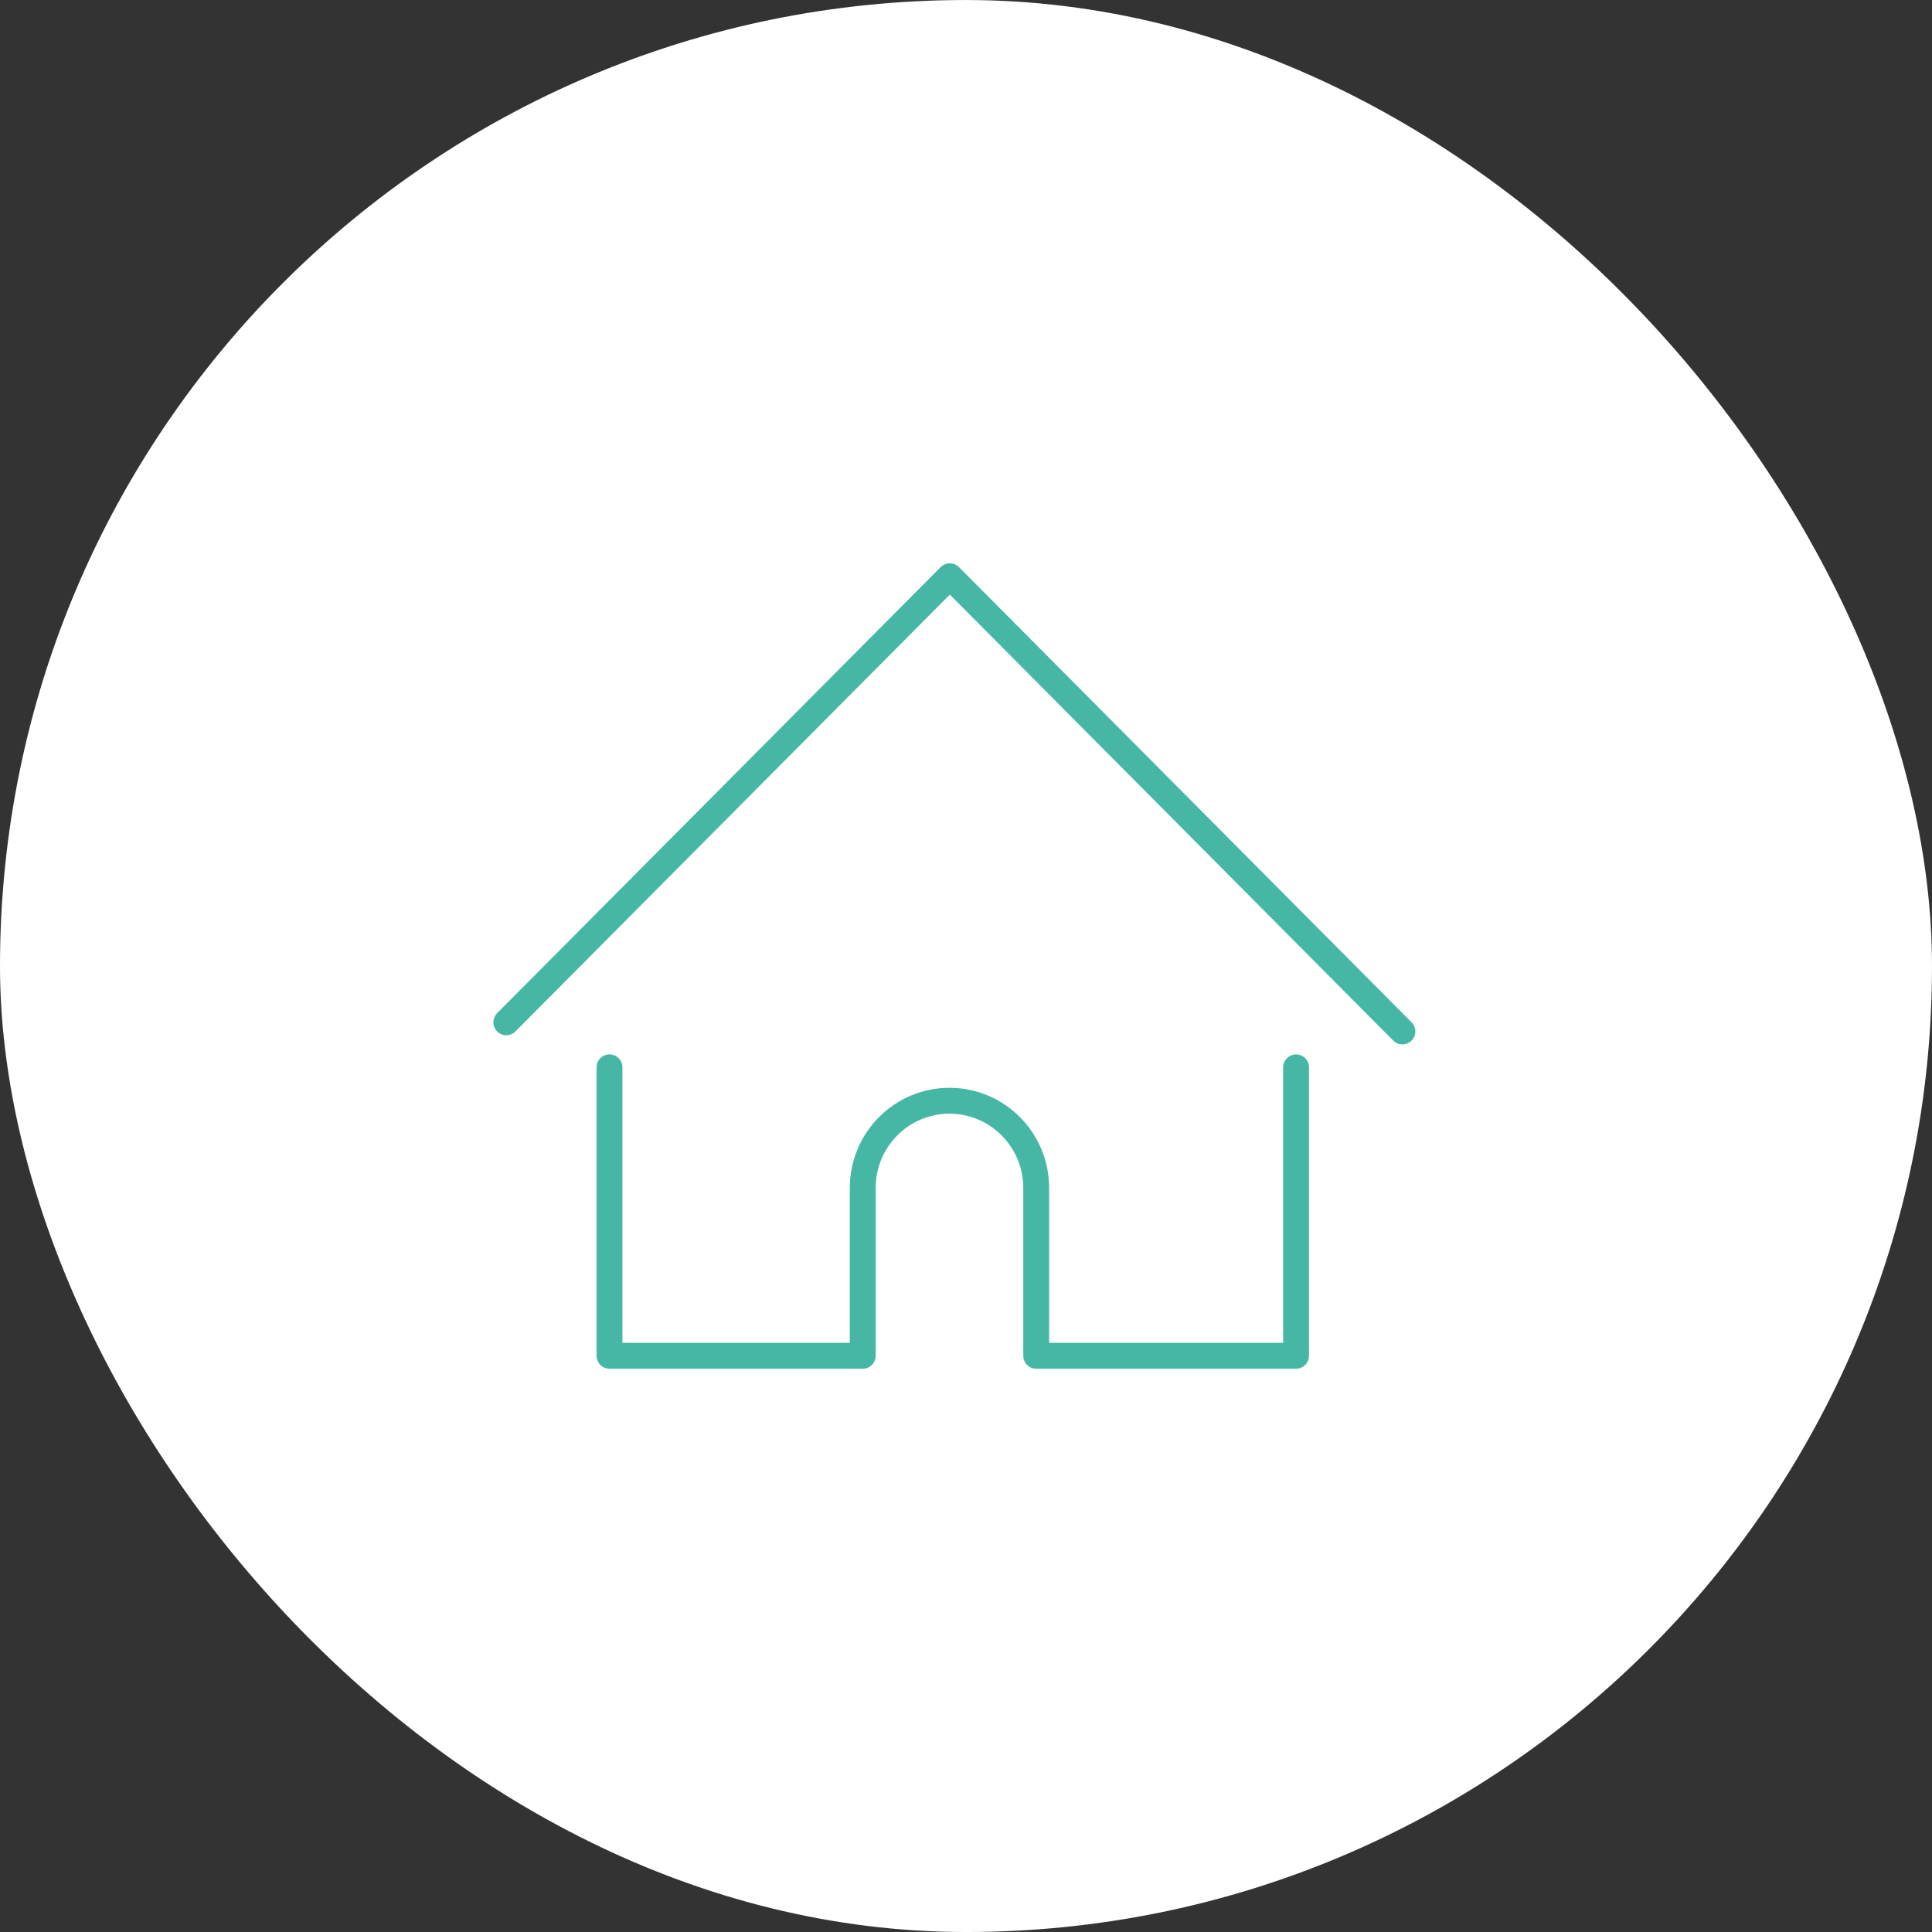 <svg width="112" height="112" viewBox="0 0 112 112" fill="none" xmlns="http://www.w3.org/2000/svg">
<rect x="0" y="0" width="112" height="112" fill="#333333" stroke="none"/>
<rect y="0.001" width="112" height="112" rx="56" fill="white"/>
<g clip-path="url(#clip0_663_9211)">
<path d="M29.351 59.264L55.062 33.406L81.299 59.794" stroke="#47B7A5" stroke-width="1.5" stroke-linecap="round" stroke-linejoin="round"/>
<path d="M35.333 61.874V78.596H50.013V68.869C50.013 66.075 52.264 63.811 55.041 63.811C57.819 63.811 60.07 66.075 60.07 68.869V78.596H75.135V61.874" stroke="#47B7A5" stroke-width="1.5" stroke-linecap="round" stroke-linejoin="round"/>
</g>
<defs>
<clipPath id="clip0_663_9211">
<rect width="53.976" height="47.229" fill="white" transform="translate(28.337 32.387)"/>
</clipPath>
</defs>
</svg>
